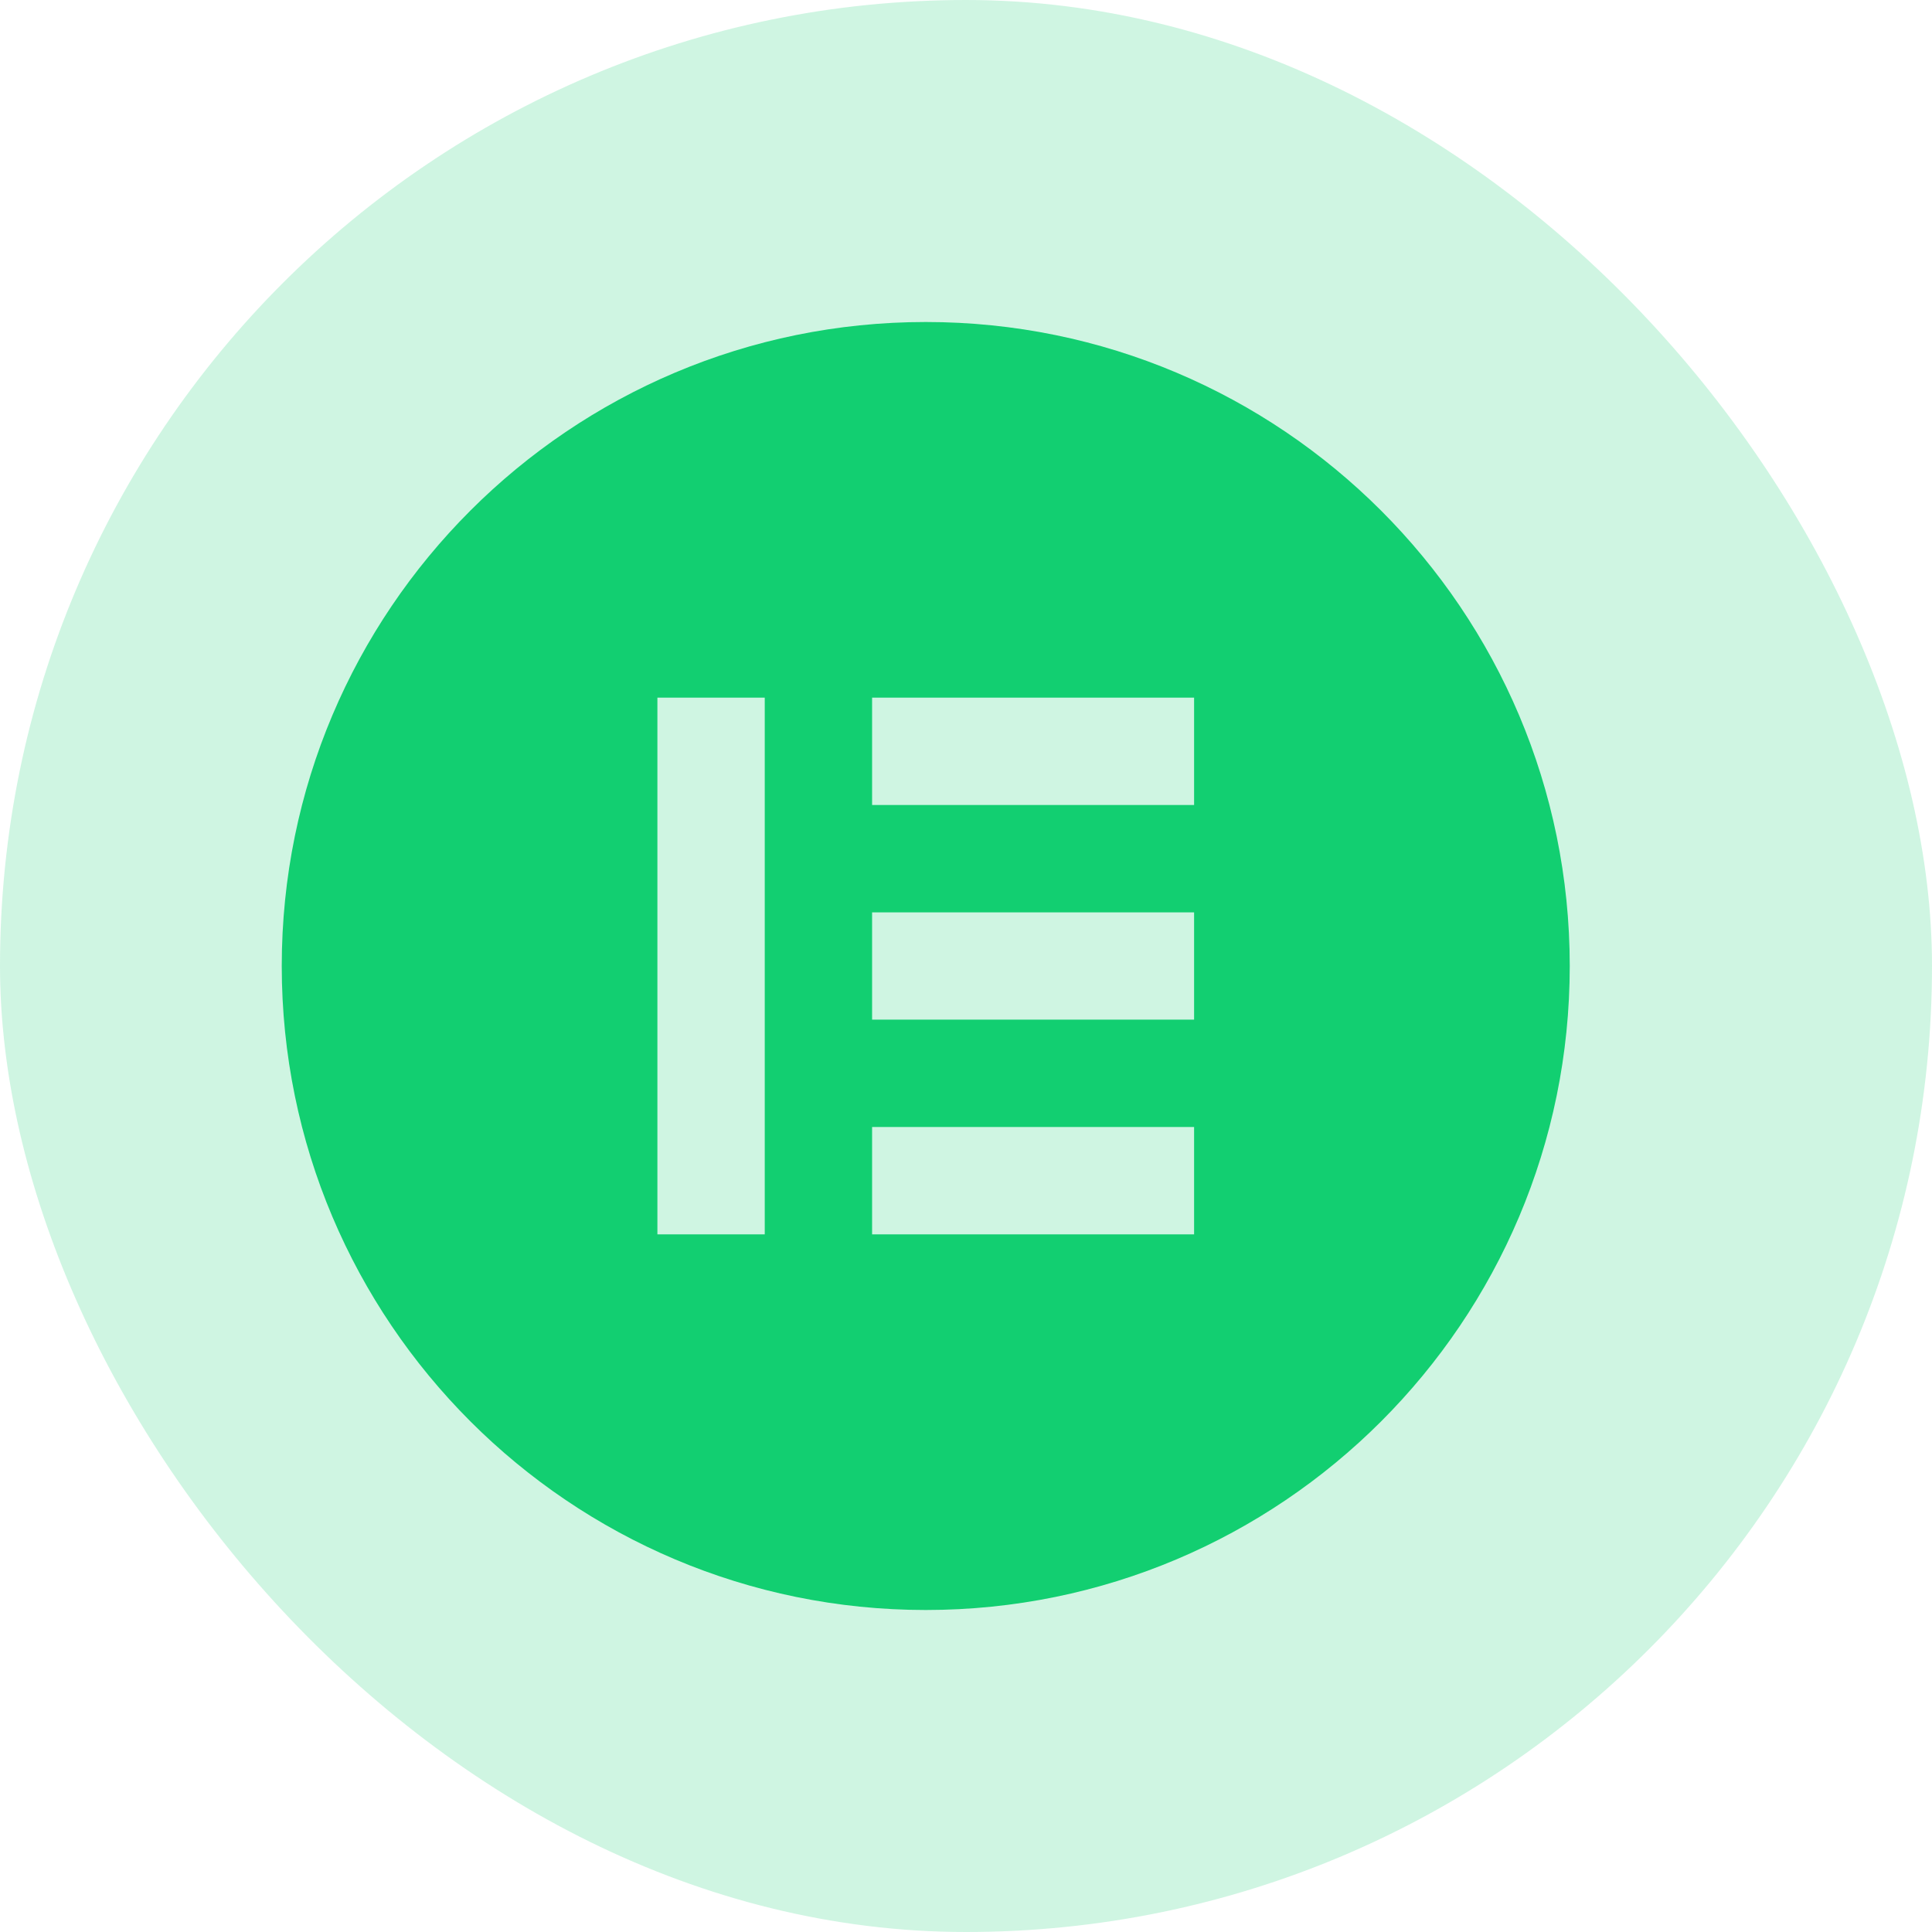 <?xml version="1.0" encoding="UTF-8"?>
<svg xmlns="http://www.w3.org/2000/svg" width="48" height="48" viewBox="0 0 48 48" fill="none">
  <rect width="48" height="48" rx="24" fill="#12CF71" fill-opacity="0.2"></rect>
  <g clip-path="url(#clip0_1265_11295)">
    <path d="M23 8C14.163 8 7 15.163 7 24C7 32.835 14.163 40 23 40C31.837 40 39 32.837 39 24C39 15.165 31.837 8 23 8ZM19 30.667H16.333V17.333H19V30.667ZM29.667 30.667H21.667V28H29.667V30.667ZM29.667 25.333H21.667V22.667H29.667V25.333ZM29.667 20H21.667V17.333H29.667V20Z" fill="#12CF71"></path>
  </g>
  <defs>
    <clipPath id="clip0_1265_11295">
      <rect width="32" height="32" fill="white" transform="translate(7 8)"></rect>
    </clipPath>
  </defs>
</svg>

